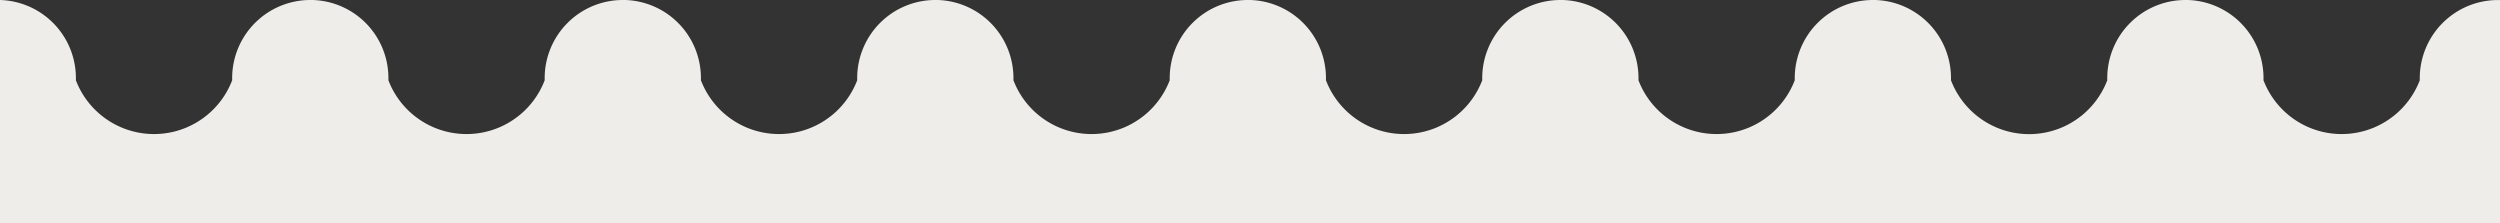 <svg id="Layer_1" data-name="Layer 1" xmlns="http://www.w3.org/2000/svg" xmlns:xlink="http://www.w3.org/1999/xlink" viewBox="0 0 559.97 50">
  <rect x="0" y="0" width="559.97" height="50" fill="#333333" stroke="none"/>
  <defs>
    <clipPath id="clip-path">
      <rect width="559.97" height="50" style="fill: none"/>
    </clipPath>
  </defs>
  <g style="clip-path: url(#clip-path)">
    <path id="TICKET" d="M560,.5c0-.16,0-.33,0-.49h-.49A17.51,17.51,0,0,0,542,17.5c0,.16,0,.33,0,.49h0a18.74,18.74,0,0,1-35,0h0c0-.16,0-.33,0-.49A17.5,17.5,0,0,0,490,0c0,.16,0,.33,0,.49,0-.16,0-.33,0-.49h-.49A17.51,17.51,0,0,0,472,17.5c0,.16,0,.33,0,.49h0a18.73,18.73,0,0,1-35,0h0c0-.16,0-.33,0-.49A17.5,17.5,0,0,0,420,0c0,.16,0,.33,0,.49,0-.16,0-.33,0-.49h-.49A17.51,17.51,0,0,0,402,17.5c0,.16,0,.33,0,.49h0a18.74,18.74,0,0,1-35,0h0c0-.16,0-.33,0-.49A17.5,17.5,0,0,0,350,0c0,.16,0,.33,0,.49,0-.16,0-.33,0-.49h-.49A17.51,17.51,0,0,0,332,17.5c0,.16,0,.33,0,.49h0a18.74,18.74,0,0,1-35,0h0c0-.16,0-.33,0-.49A17.5,17.5,0,0,0,280,0c0,.16,0,.33,0,.49,0-.16,0-.33,0-.49h-.49A17.5,17.5,0,0,0,262,17.5c0,.16,0,.33,0,.49h0a18.74,18.74,0,0,1-35,0h0c0-.16,0-.33,0-.49A17.5,17.5,0,0,0,210,0h-.51A17.51,17.51,0,0,0,192,17.5c0,.16,0,.33,0,.49h0a18.74,18.74,0,0,1-35,0h0c0-.16,0-.33,0-.49A17.5,17.5,0,0,0,140,0c0,.16,0,.33,0,.49,0-.16,0-.33,0-.49h-.49A17.51,17.51,0,0,0,122,17.5c0,.16,0,.33,0,.49h0a18.74,18.74,0,0,1-35,0h0c0-.16,0-.33,0-.49A17.49,17.49,0,0,0,70,0c0,.16,0,.33,0,.49,0-.16,0-.33,0-.49H69.5A17.51,17.51,0,0,0,52,17.5c0,.16,0,.33,0,.49h0a18.74,18.74,0,0,1-35,0h0c0-.16,0-.33,0-.49A17.5,17.5,0,0,0,0,0C0,.17,0,.34,0,.5V53H0c0,.16,0,.33,0,.49v585c0,.16,0,.33,0,.49H0V691.5c0,.16,0,.33,0,.49A17.5,17.5,0,0,0,17,674.5c0-.16,0-.33,0-.49h0a18.74,18.74,0,0,1,35,0h0c0,.16,0,.33,0,.49A17.51,17.51,0,0,0,69.5,692H70c0-.16,0-.33,0-.49,0,.16,0,.33,0,.49A17.49,17.49,0,0,0,87,674.5c0-.16,0-.33,0-.49h0a18.74,18.74,0,0,1,35,0h0c0,.16,0,.33,0,.49a17.51,17.51,0,0,0,17.5,17.5H140c0-.16,0-.33,0-.49,0,.16,0,.33,0,.49a17.5,17.5,0,0,0,17-17.49c0-.16,0-.33,0-.49h0a18.74,18.74,0,0,1,35,0h0c0,.16,0,.33,0,.49a17.51,17.51,0,0,0,17.5,17.5H210a17.5,17.5,0,0,0,17-17.49c0-.16,0-.33,0-.49h0a18.74,18.74,0,0,1,35,0h0c0,.16,0,.33,0,.49A17.5,17.5,0,0,0,279.48,692H280c0-.16,0-.33,0-.49,0,.16,0,.33,0,.49a17.5,17.5,0,0,0,17-17.49c0-.16,0-.33,0-.49h0a18.74,18.74,0,0,1,35,0h0c0,.16,0,.33,0,.49a17.51,17.51,0,0,0,17.5,17.5H350c0-.16,0-.33,0-.49,0,.16,0,.33,0,.49a17.5,17.5,0,0,0,17-17.49c0-.16,0-.33,0-.49h0a18.74,18.74,0,0,1,35,0h0c0,.16,0,.33,0,.49a17.51,17.51,0,0,0,17.5,17.5H420c0-.16,0-.33,0-.49,0,.16,0,.33,0,.49a17.5,17.5,0,0,0,17-17.49c0-.16,0-.33,0-.49h0a18.73,18.73,0,0,1,35,0h0c0,.16,0,.33,0,.49a17.51,17.51,0,0,0,17.5,17.5H490c0-.16,0-.33,0-.49,0,.16,0,.33,0,.49a17.5,17.5,0,0,0,17-17.49c0-.16,0-.33,0-.49h0a18.74,18.74,0,0,1,35,0h0c0,.16,0,.33,0,.49a17.51,17.51,0,0,0,17.5,17.5H560c0-.16,0-.33,0-.49q0-172.75,0-345.5T560,.5Z" style="fill: #efedea"/>
  </g>
</svg>
